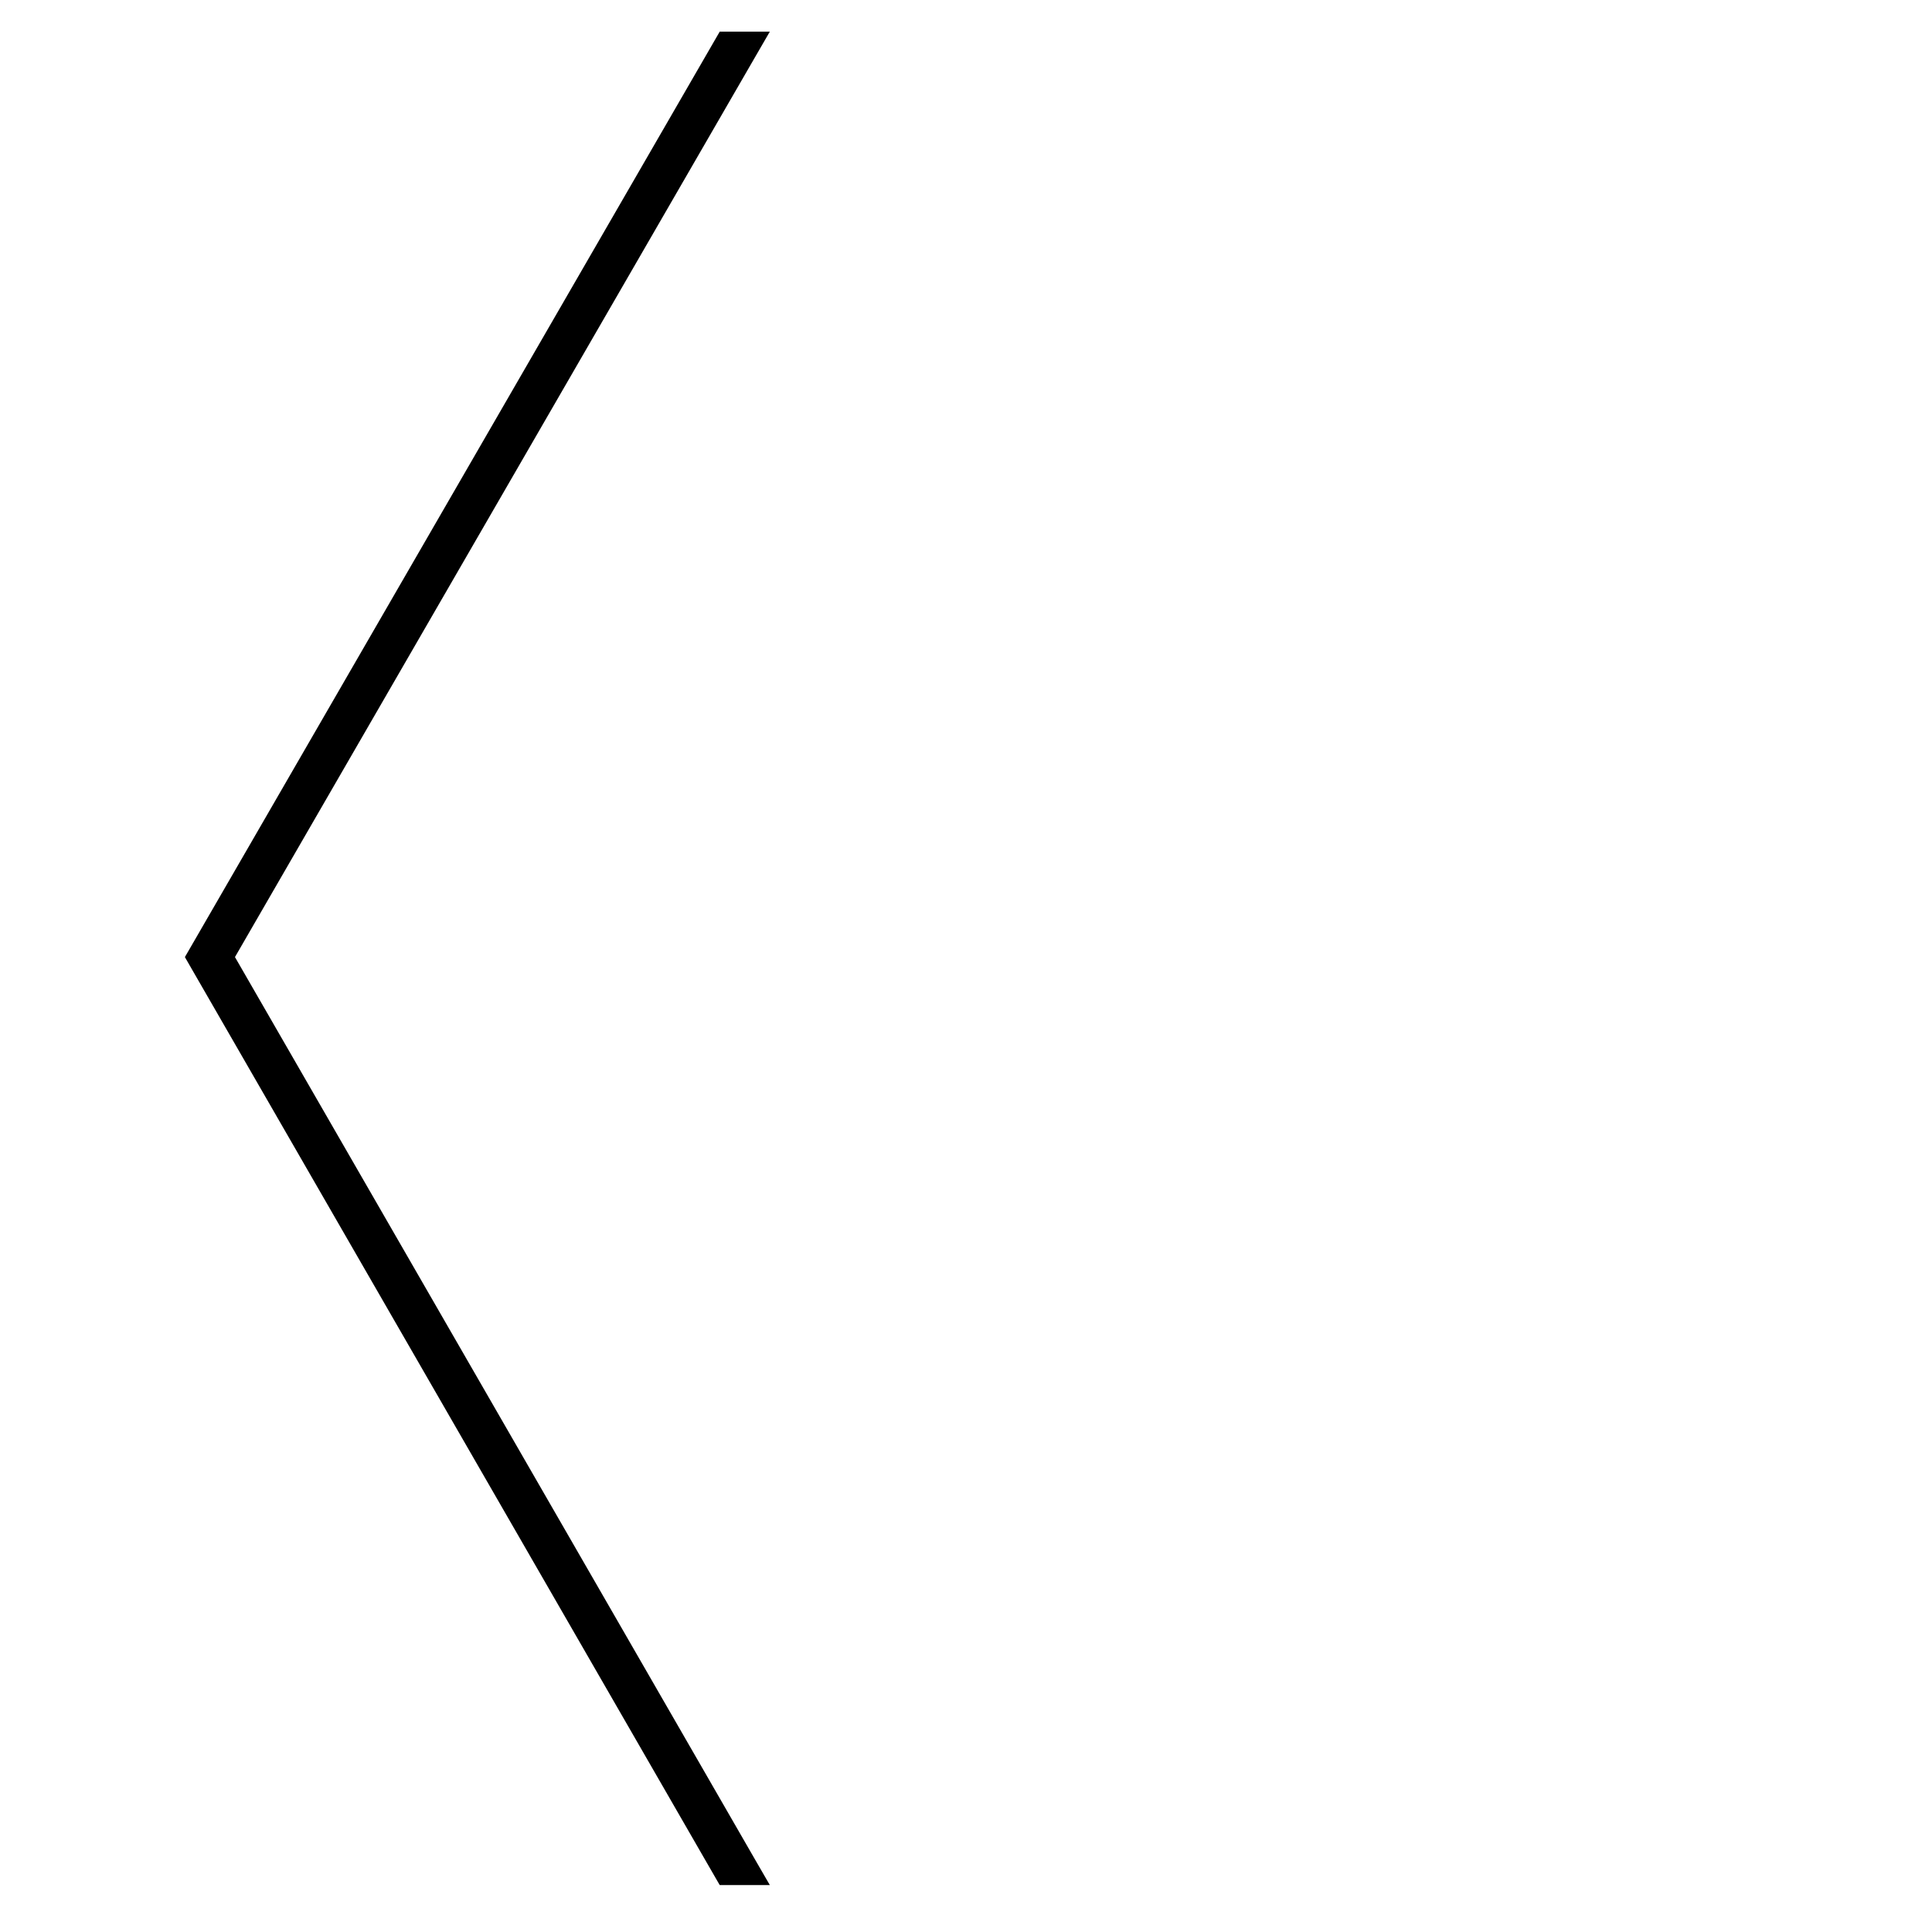 <svg xmlns:x="http://ns.adobe.com/Extensibility/1.0/" xmlns:i="http://ns.adobe.com/AdobeIllustrator/10.0/" xmlns:graph="http://ns.adobe.com/Graphs/1.0/" xmlns="http://www.w3.org/2000/svg" xmlns:xlink="http://www.w3.org/1999/xlink" xmlns:a="http://ns.adobe.com/AdobeSVGViewerExtensions/3.0/" version="1.1" id="Layer_1" x="0px" y="0px" viewBox="0 0 50 50" enable-background="new 0 0 50 50" xml:space="preserve"><g><g image-rendering="optimizeQuality" text-rendering="optimizeLegibility" transform="matrix(1,0,0,-1,6.32,29.723)"><g><defs><rect id="SVGID_1_" x="-6.32" y="-20.277" width="50" height="50"/></defs><clipPath id="SVGID_2_"><use xlink:href="#SVGID_1_" overflow="visible"/></clipPath><path clip-path="url(#SVGID_2_)" d="M-0.693,5.162l13.6-23.599l-0.361-0.209v0.416h0.333v-0.416l-0.361-0.209l-13.6,23.6     l-0.121,0.209l0.121,0.208L12.52,28.695l0.36-0.208V28.07h-0.333v0.417l0.36-0.208l-13.6-23.534l-0.361,0.209L-0.693,5.162z      M-1.414,5.163l13.6,23.533l0.12,0.208h0.241h0.333h0.723l-0.362-0.625L-0.36,4.745l-0.36,0.209l0.361,0.208l13.6-23.599     l0.362-0.625H12.88h-0.333h-0.241l-0.12,0.207l-13.601,23.6l-0.12,0.209L-1.414,5.163z"/></g></g><g image-rendering="optimizeQuality" text-rendering="optimizeLegibility" transform="matrix(1,0,0,-1,0,60)"><g><defs><rect id="SVGID_3_" y="10" width="50" height="50"/></defs><clipPath id="SVGID_4_"><use xlink:href="#SVGID_3_" overflow="visible"/></clipPath><path clip-path="url(#SVGID_4_)" d="M5.266,35.231l13.601-23.6H19.2l-13.6,23.6l13.6,23.533h-0.333L5.266,35.231z"/></g></g></g></svg>